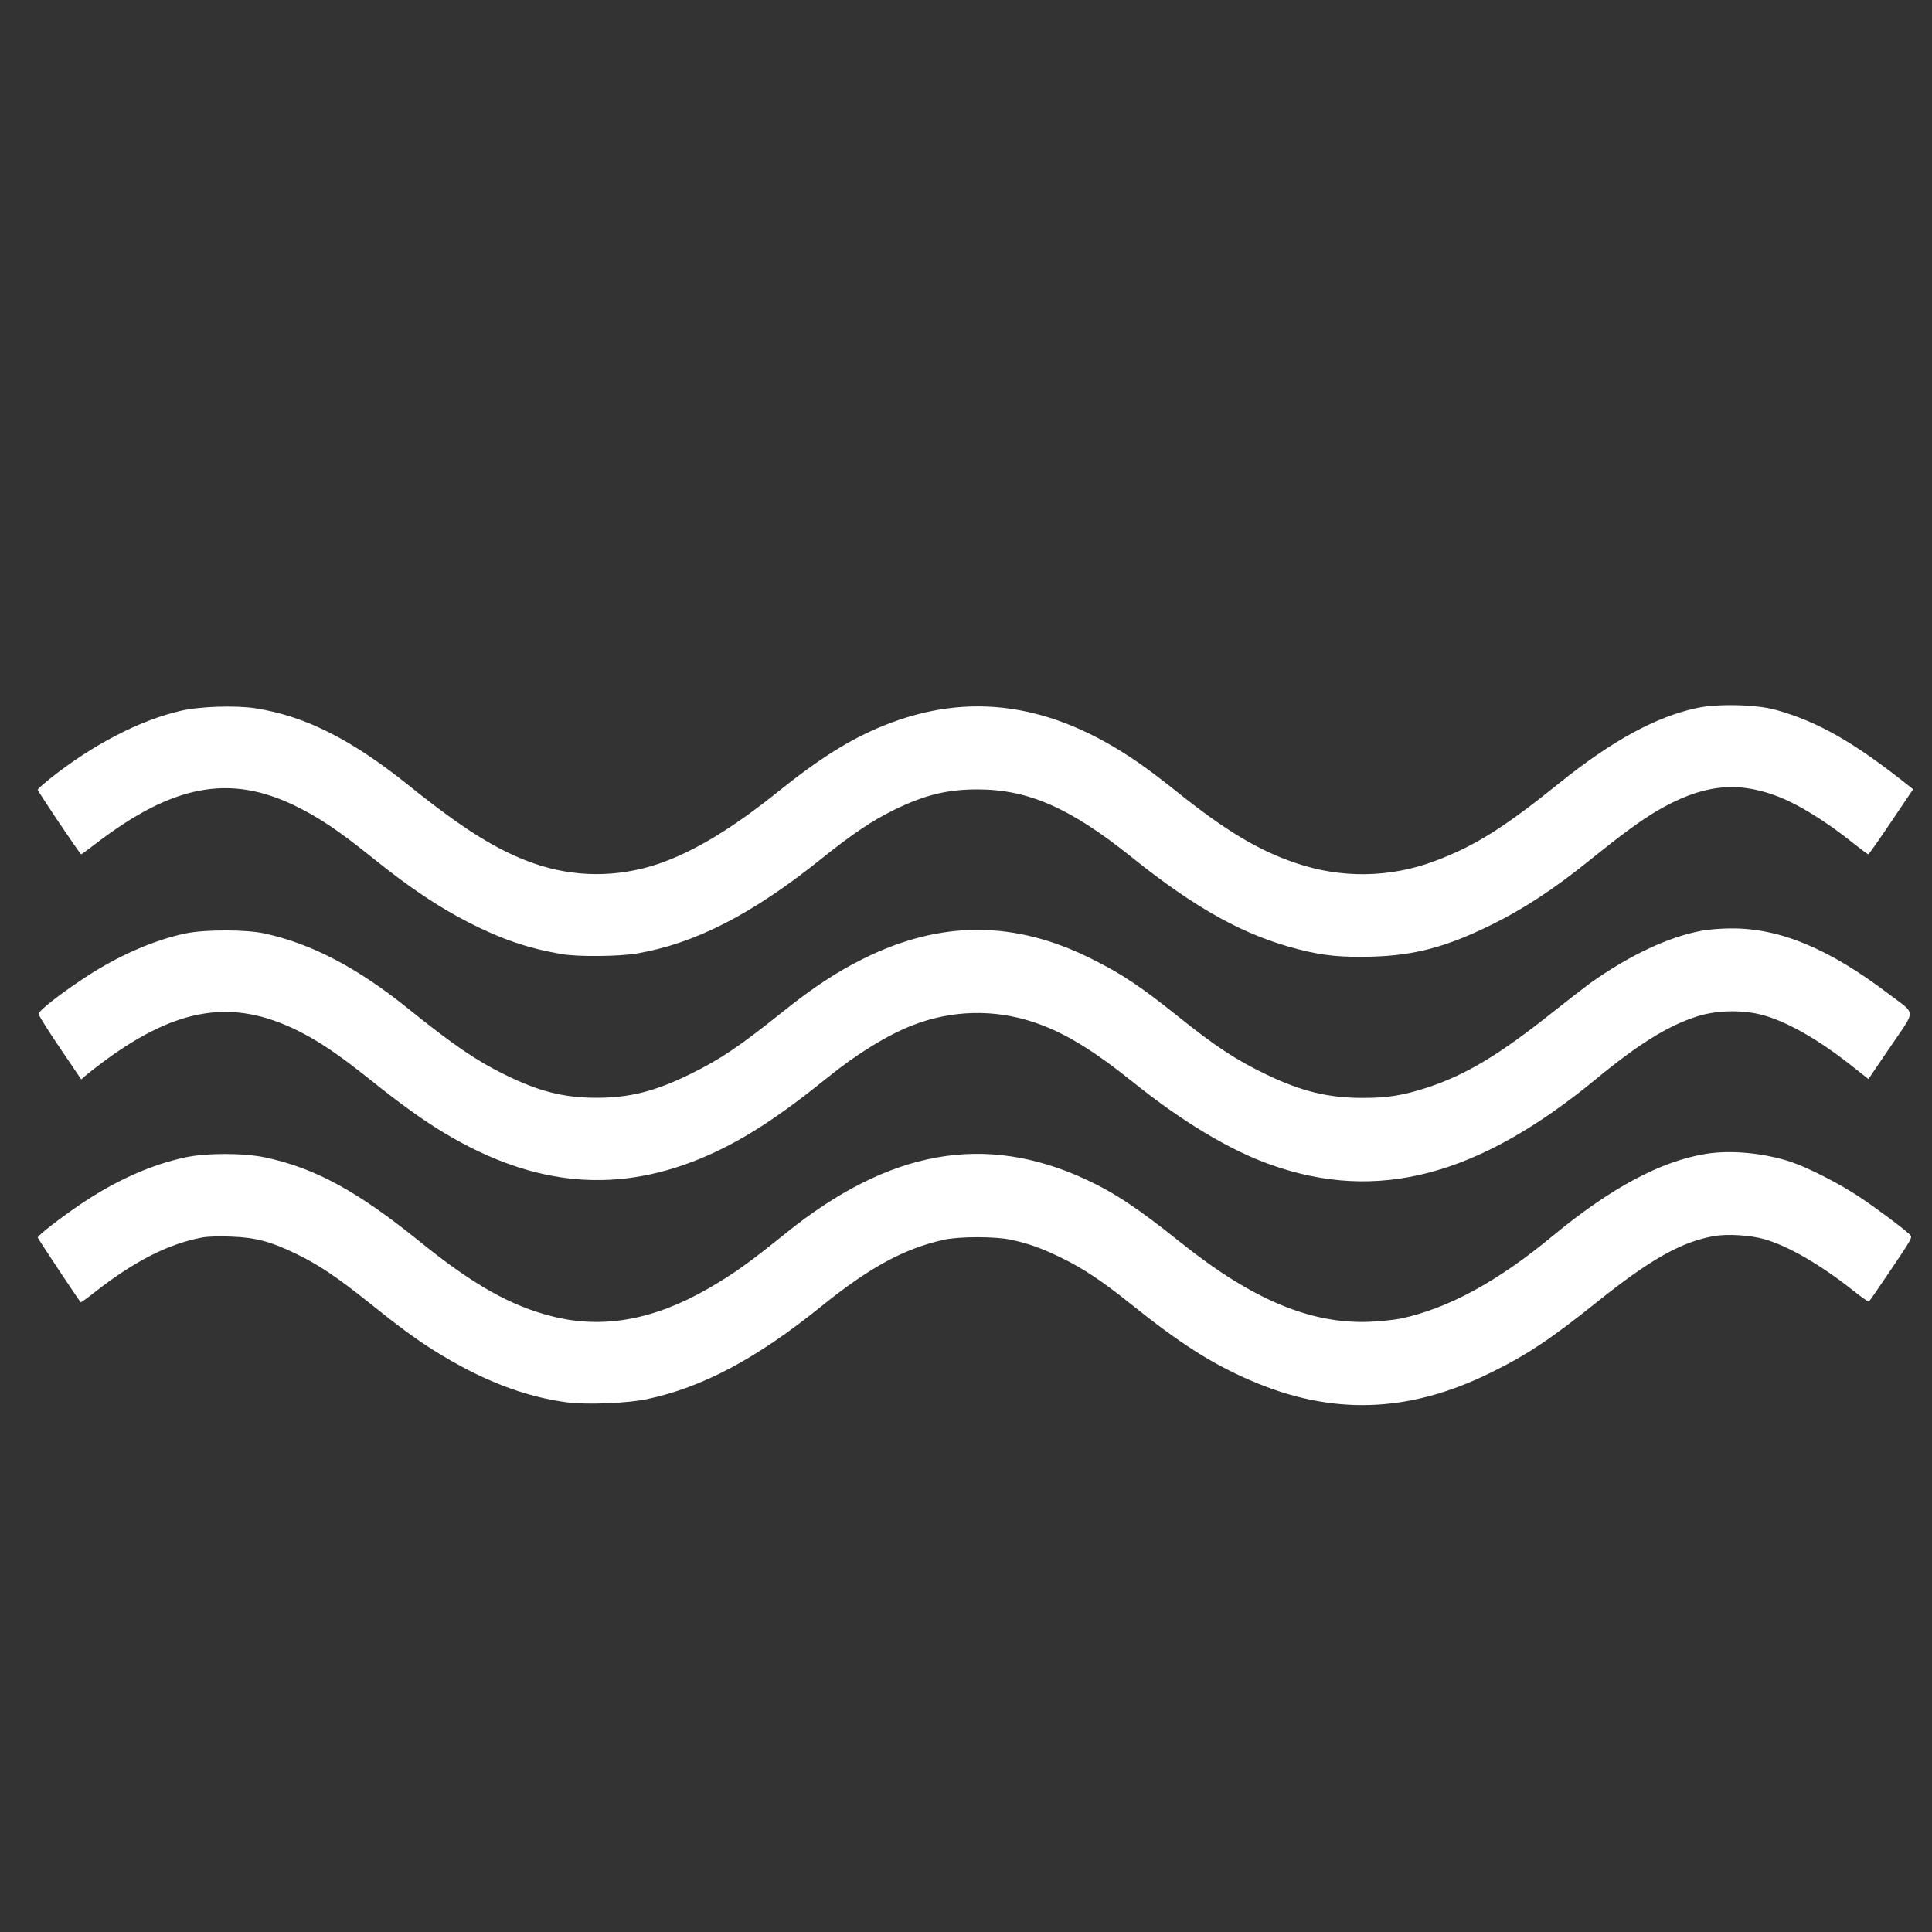 <?xml version="1.0" standalone="no"?>
<!DOCTYPE svg PUBLIC "-//W3C//DTD SVG 20010904//EN"
 "http://www.w3.org/TR/2001/REC-SVG-20010904/DTD/svg10.dtd">
<svg version="1.0" xmlns="http://www.w3.org/2000/svg"
 width="1280pt" height="1280pt" viewBox="0 0 1280 1280"
 preserveAspectRatio="xMidYMid meet">
<rect x="0" y="0" width="1280" height="1280" fill="#333333" stroke="none"/>
<g transform="translate(0,1280) scale(0.1,-0.1)"
fill="#ffffff" stroke="none">
<path d="M11241 8109 c-271 -58 -564 -218 -911 -498 -368 -296 -560 -417 -825
-516 -295 -111 -619 -116 -920 -13 -249 84 -471 218 -796 479 -80 65 -195 151
-255 192 -567 389 -1112 468 -1676 241 -220 -88 -427 -217 -703 -439 -306
-246 -562 -400 -795 -479 -271 -91 -558 -90 -827 5 -239 85 -461 223 -828 518
-377 302 -681 456 -1010 508 -131 21 -373 13 -496 -16 -271 -62 -582 -223
-863 -446 -47 -38 -86 -72 -86 -77 0 -11 280 -428 288 -428 2 0 48 33 101 74
507 388 882 458 1315 248 160 -78 291 -166 521 -351 236 -190 430 -320 627
-421 223 -114 394 -172 618 -211 106 -19 383 -16 500 4 385 66 763 260 1215
622 209 168 346 260 490 330 203 99 352 135 552 135 335 0 615 -123 1023 -451
424 -340 748 -519 1105 -609 164 -42 280 -53 483 -48 286 8 495 64 797 213
206 101 411 236 635 416 227 183 346 270 455 335 292 171 519 202 786 104 144
-52 333 -168 522 -320 48 -38 91 -70 95 -70 4 0 72 97 152 216 l145 215 -25
20 c-364 290 -605 428 -885 506 -129 36 -387 42 -524 12z"/>
<path d="M11276 6634 c-219 -40 -480 -162 -741 -348 -38 -28 -146 -111 -240
-186 -364 -290 -581 -420 -841 -506 -158 -51 -259 -68 -424 -68 -228 0 -404
42 -640 155 -201 97 -336 185 -590 389 -248 198 -368 278 -571 379 -508 253
-993 254 -1504 2 -175 -86 -336 -192 -530 -347 -296 -237 -424 -323 -620 -419
-238 -117 -407 -159 -630 -158 -212 1 -375 42 -600 153 -188 92 -343 198 -635
433 -341 276 -648 436 -960 503 -118 26 -389 26 -514 1 -214 -43 -462 -152
-686 -302 -167 -111 -295 -213 -294 -233 0 -10 64 -111 141 -225 l141 -208 34
29 c18 16 76 60 128 99 477 349 841 406 1266 198 145 -71 280 -163 489 -330
198 -159 350 -268 490 -352 600 -360 1161 -407 1751 -145 238 106 469 256 788
514 194 157 399 283 566 347 256 99 535 106 795 20 202 -67 391 -181 670 -405
322 -258 636 -446 905 -541 708 -251 1374 -75 2155 569 280 231 474 351 665
413 123 40 283 46 415 16 167 -39 385 -161 619 -347 l105 -83 146 215 c171
252 172 209 -8 346 -398 303 -726 440 -1051 437 -61 0 -147 -7 -190 -15z"/>
<path d="M11300 5155 c-299 -49 -631 -227 -1015 -545 -364 -302 -694 -480
-1005 -546 -41 -8 -131 -18 -200 -21 -393 -18 -784 146 -1260 527 -277 222
-434 327 -626 416 -669 310 -1303 197 -1990 -358 -247 -199 -344 -268 -517
-368 -359 -206 -697 -266 -1029 -181 -275 69 -526 211 -878 496 -413 334 -692
486 -1024 557 -143 30 -389 30 -529 0 -230 -50 -457 -152 -687 -306 -139 -94
-290 -211 -290 -225 0 -6 271 -415 285 -429 2 -2 46 30 98 71 258 202 483 316
705 358 38 7 112 10 195 6 160 -6 257 -31 427 -113 148 -71 273 -155 487 -326
195 -157 311 -242 431 -317 310 -194 593 -304 879 -342 131 -17 399 -6 528 21
369 78 726 268 1155 614 319 258 548 383 812 442 101 23 345 23 448 0 119 -26
196 -54 325 -116 146 -70 275 -156 460 -304 333 -267 541 -400 801 -512 537
-233 1046 -217 1589 51 241 118 397 222 702 466 357 286 563 402 781 440 87
15 238 6 332 -21 157 -45 370 -168 585 -338 55 -44 103 -78 107 -76 3 2 70 99
148 215 138 205 142 212 124 229 -45 43 -229 180 -339 253 -135 89 -342 194
-455 231 -178 58 -396 78 -560 51z"/>
</g>
</svg>
